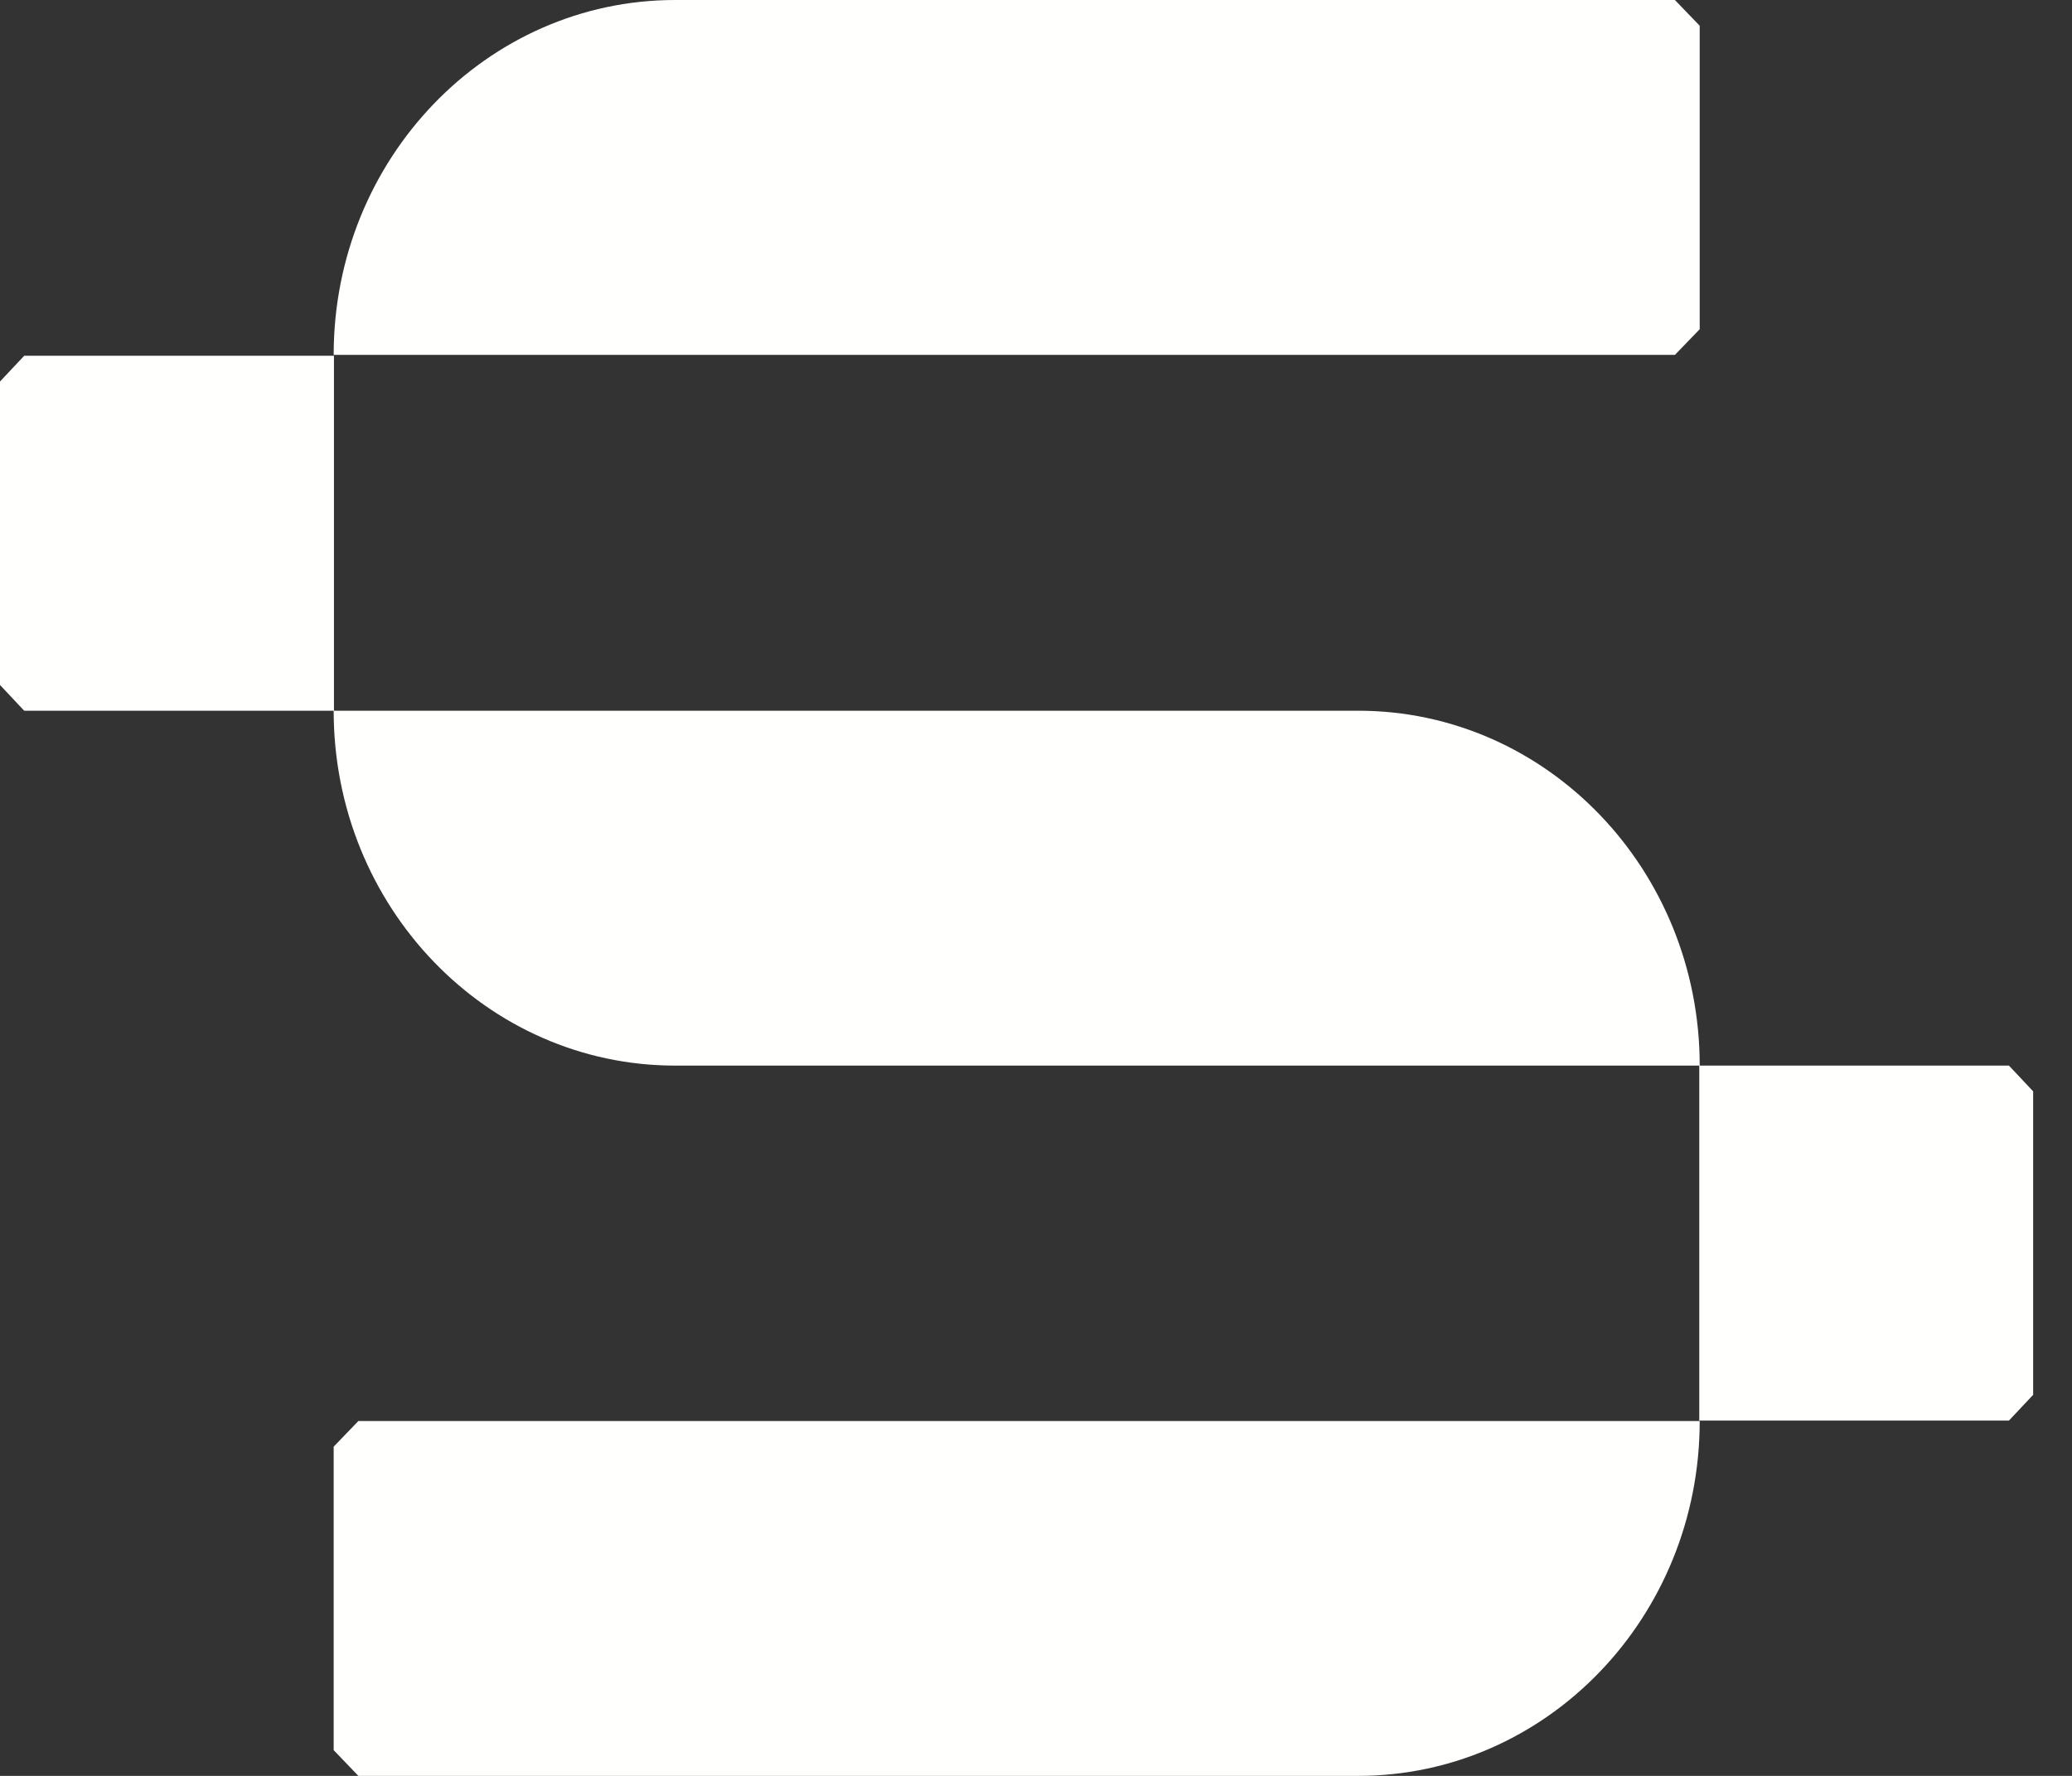 <?xml version="1.0" encoding="UTF-8"?>
<svg width="28px" height="24px" viewBox="0 0 28 24" version="1.1" xmlns="http://www.w3.org/2000/svg" xmlns:xlink="http://www.w3.org/1999/xlink">
    <rect x="0" y="0" width="28" height="24" fill="#333333" stroke="none"/>
    <title>02E24A70-DAAF-45CF-8F4C-8D376059979E</title>
    <g id="Navigation--Style-Guide" stroke="none" stroke-width="1" fill="none" fill-rule="evenodd">
        <g id="🧸-Assets" transform="translate(-333, -252)" fill="#FFFFFE">
            <g id="SEEQUENT-ICON-Copy" transform="translate(333, 252)">
                <path d="M0.327,9.605 C0.199,9.469 0.128,9.393 0,9.257 L0,5.156 C0.128,5.02 0.199,4.944 0.327,4.808 L4.513,4.808 L4.513,9.605 L18.354,9.605 C20.903,9.605 22.969,11.752 22.969,14.401 L9.124,14.401 C6.575,14.401 4.509,12.254 4.509,9.605 L0.327,9.605 Z M18.354,24 L4.843,24 C4.713,23.865 4.639,23.788 4.509,23.652 L4.509,19.551 C4.639,19.415 4.713,19.339 4.843,19.204 L22.969,19.204 C22.969,21.853 20.903,24 18.354,24 M27.148,19.198 L22.963,19.198 L22.963,14.401 L27.148,14.401 C27.276,14.537 27.348,14.613 27.475,14.749 L27.475,18.85 C27.348,18.986 27.276,19.062 27.148,19.198 M9.124,0 L22.634,0 C22.765,0.136 22.838,0.212 22.969,0.348 L22.969,4.449 C22.838,4.584 22.765,4.661 22.634,4.796 L4.509,4.796 C4.509,2.148 6.575,0 9.124,0" id="SEEQUENT-ICON"></path>
            </g>
        </g>
    </g>
</svg>